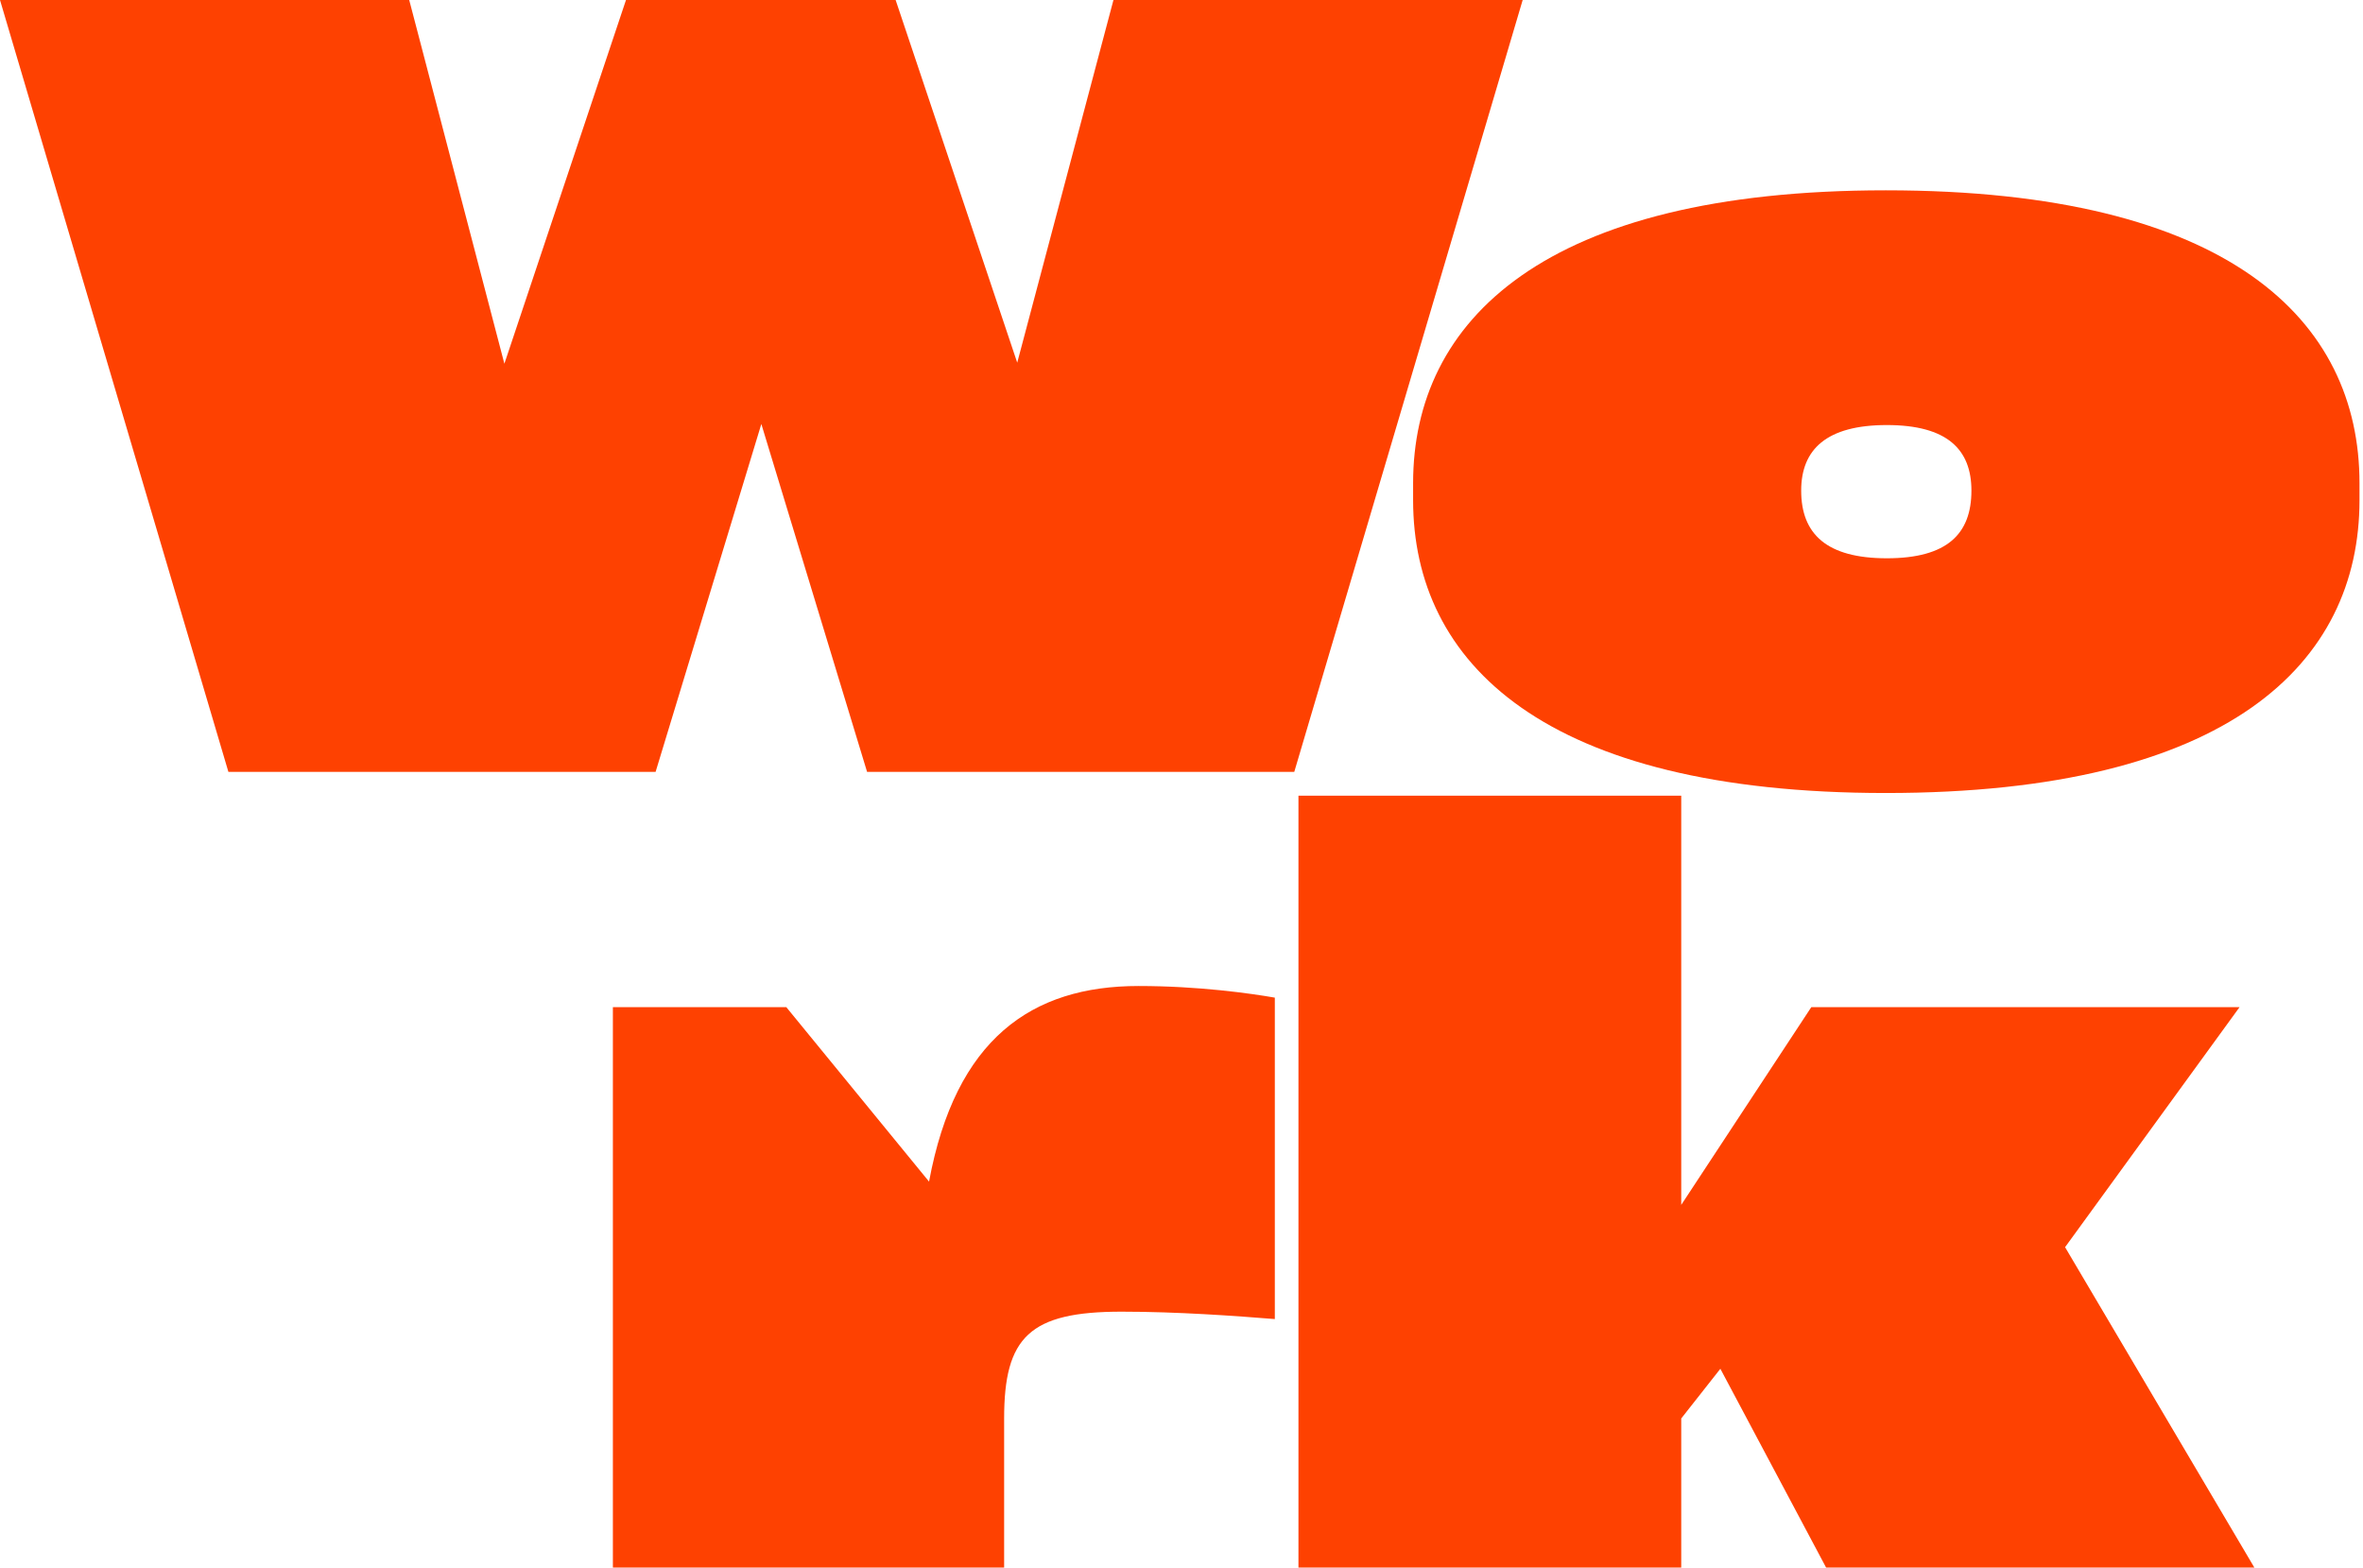 <svg width="615" height="408" viewBox="0 0 615 408" fill="none" xmlns="http://www.w3.org/2000/svg">
<path d="M475.265 408L447.744 356.261L437.562 369.196V408H337.938V207.1H437.562V313.604L471.412 262.141H582.87L537.461 324.613L586.723 408H475.265Z" fill="#FE4101"/>
<path d="M296.289 256.635C311.975 256.635 325.46 258.561 331.79 259.662V343.324C321.608 342.499 306.471 341.398 291.885 341.398C267.943 341.398 261.338 348.003 261.338 369.194V407.998H159.512V262.139H204.645L241.798 307.548C248.678 270.395 268.493 256.635 296.289 256.635Z" fill="#FE4101"/>
<path d="M490.796 206.402C401.905 206.402 367.779 172.552 367.779 130.17V125.767C367.779 83.385 401.905 49.535 490.796 49.535C580.238 49.535 614.088 83.385 614.088 125.767V130.17C614.088 172.552 580.238 206.402 490.796 206.402ZM468.78 127.693C468.78 138.977 475.384 145.307 491.071 145.307C506.758 145.307 513.088 138.977 513.088 127.693C513.088 116.96 506.758 110.631 491.071 110.631C475.384 110.631 468.78 116.96 468.78 127.693Z" fill="#FE4101"/>
<path d="M289.791 0H396.295L336.851 200.9H225.668L198.148 110.357L170.627 200.9H59.444L0 0H106.504L131.273 94.671L162.921 0H233.099L264.747 94.395L289.791 0Z" fill="#FE4101"/>
</svg>
